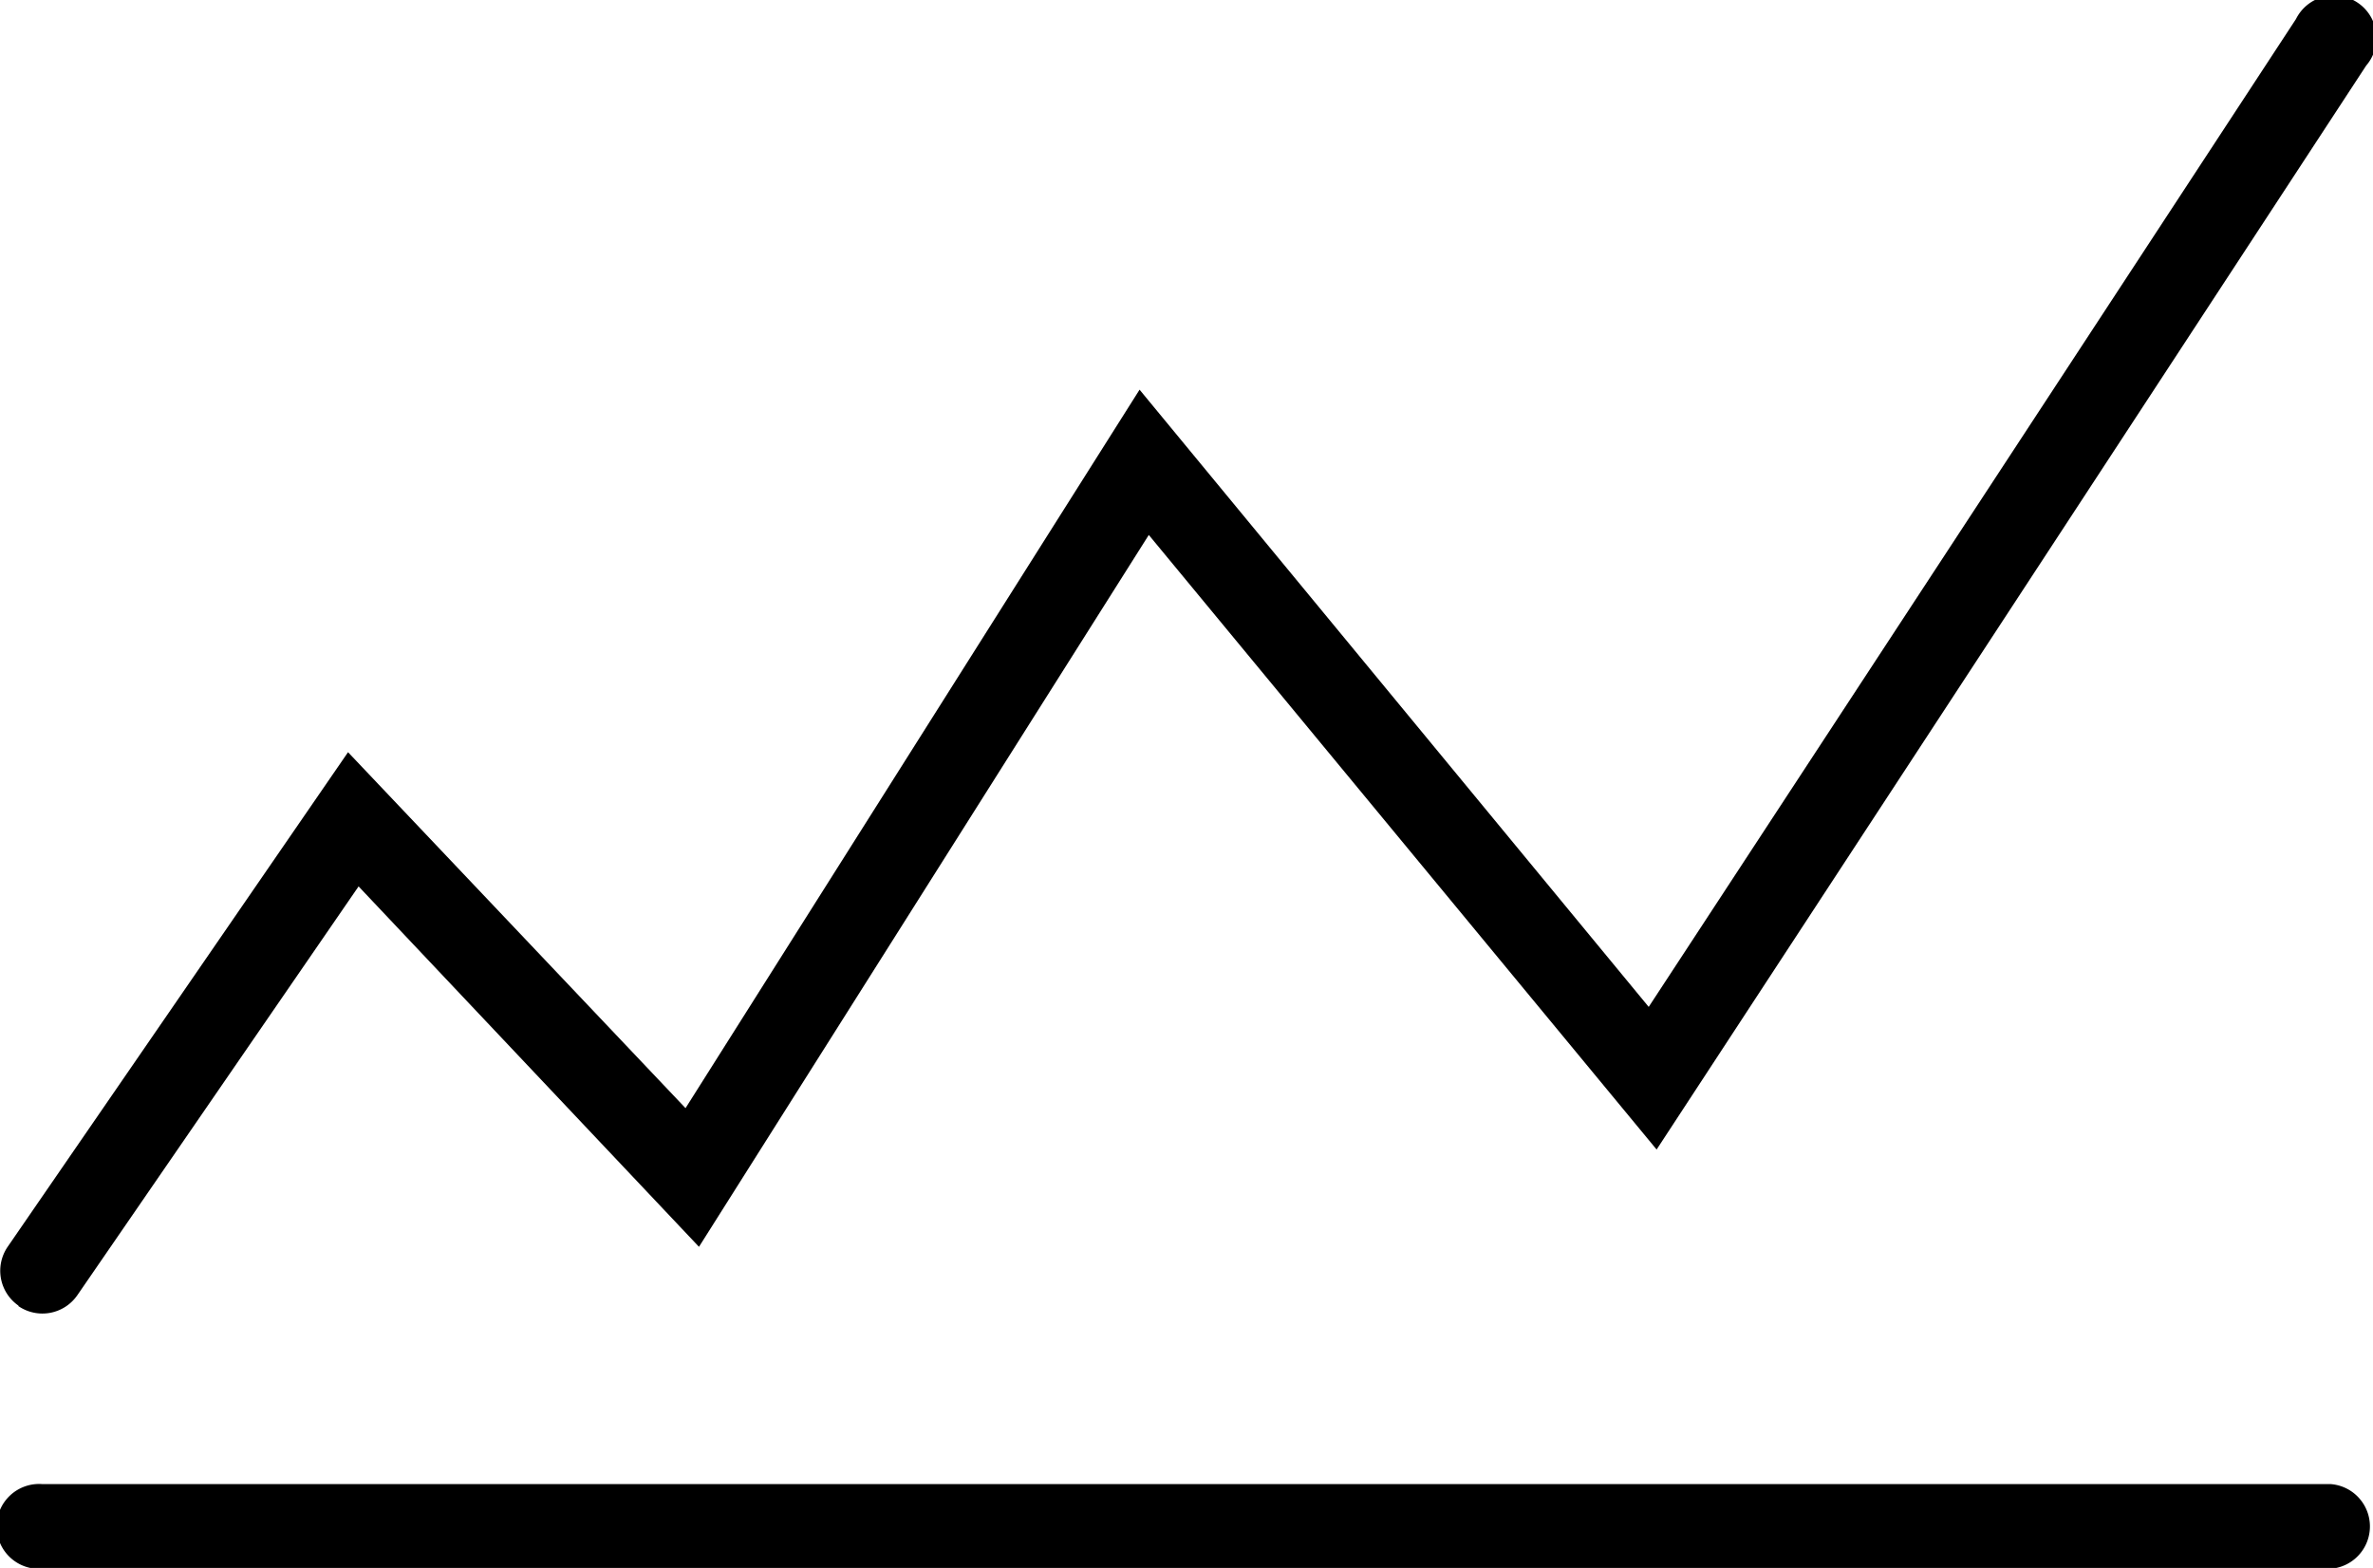 <svg id="Layer_1" data-name="Layer 1" xmlns="http://www.w3.org/2000/svg" viewBox="0 0 90 59.47"><title>icon-edge-out-competitors</title><path d="M89.32,58H2.53a1.61,1.61,0,1,0,0,3.21H89.32a1.61,1.61,0,0,0,0-3.21Z" transform="translate(-0.92 -1.71)"/><path d="M1.62,51.25a1.61,1.61,0,0,0,2.23-.41L14.52,35.33,27.43,49,44.49,22,63.75,45.31,90.66,4.2A1.61,1.61,0,1,0,88,2.43L63.45,39.9,44.14,16.49,26.92,43.74l-12.8-13.5L1.21,49a1.61,1.61,0,0,0,.41,2.23Z" transform="translate(-0.92 -1.71)"/></svg>